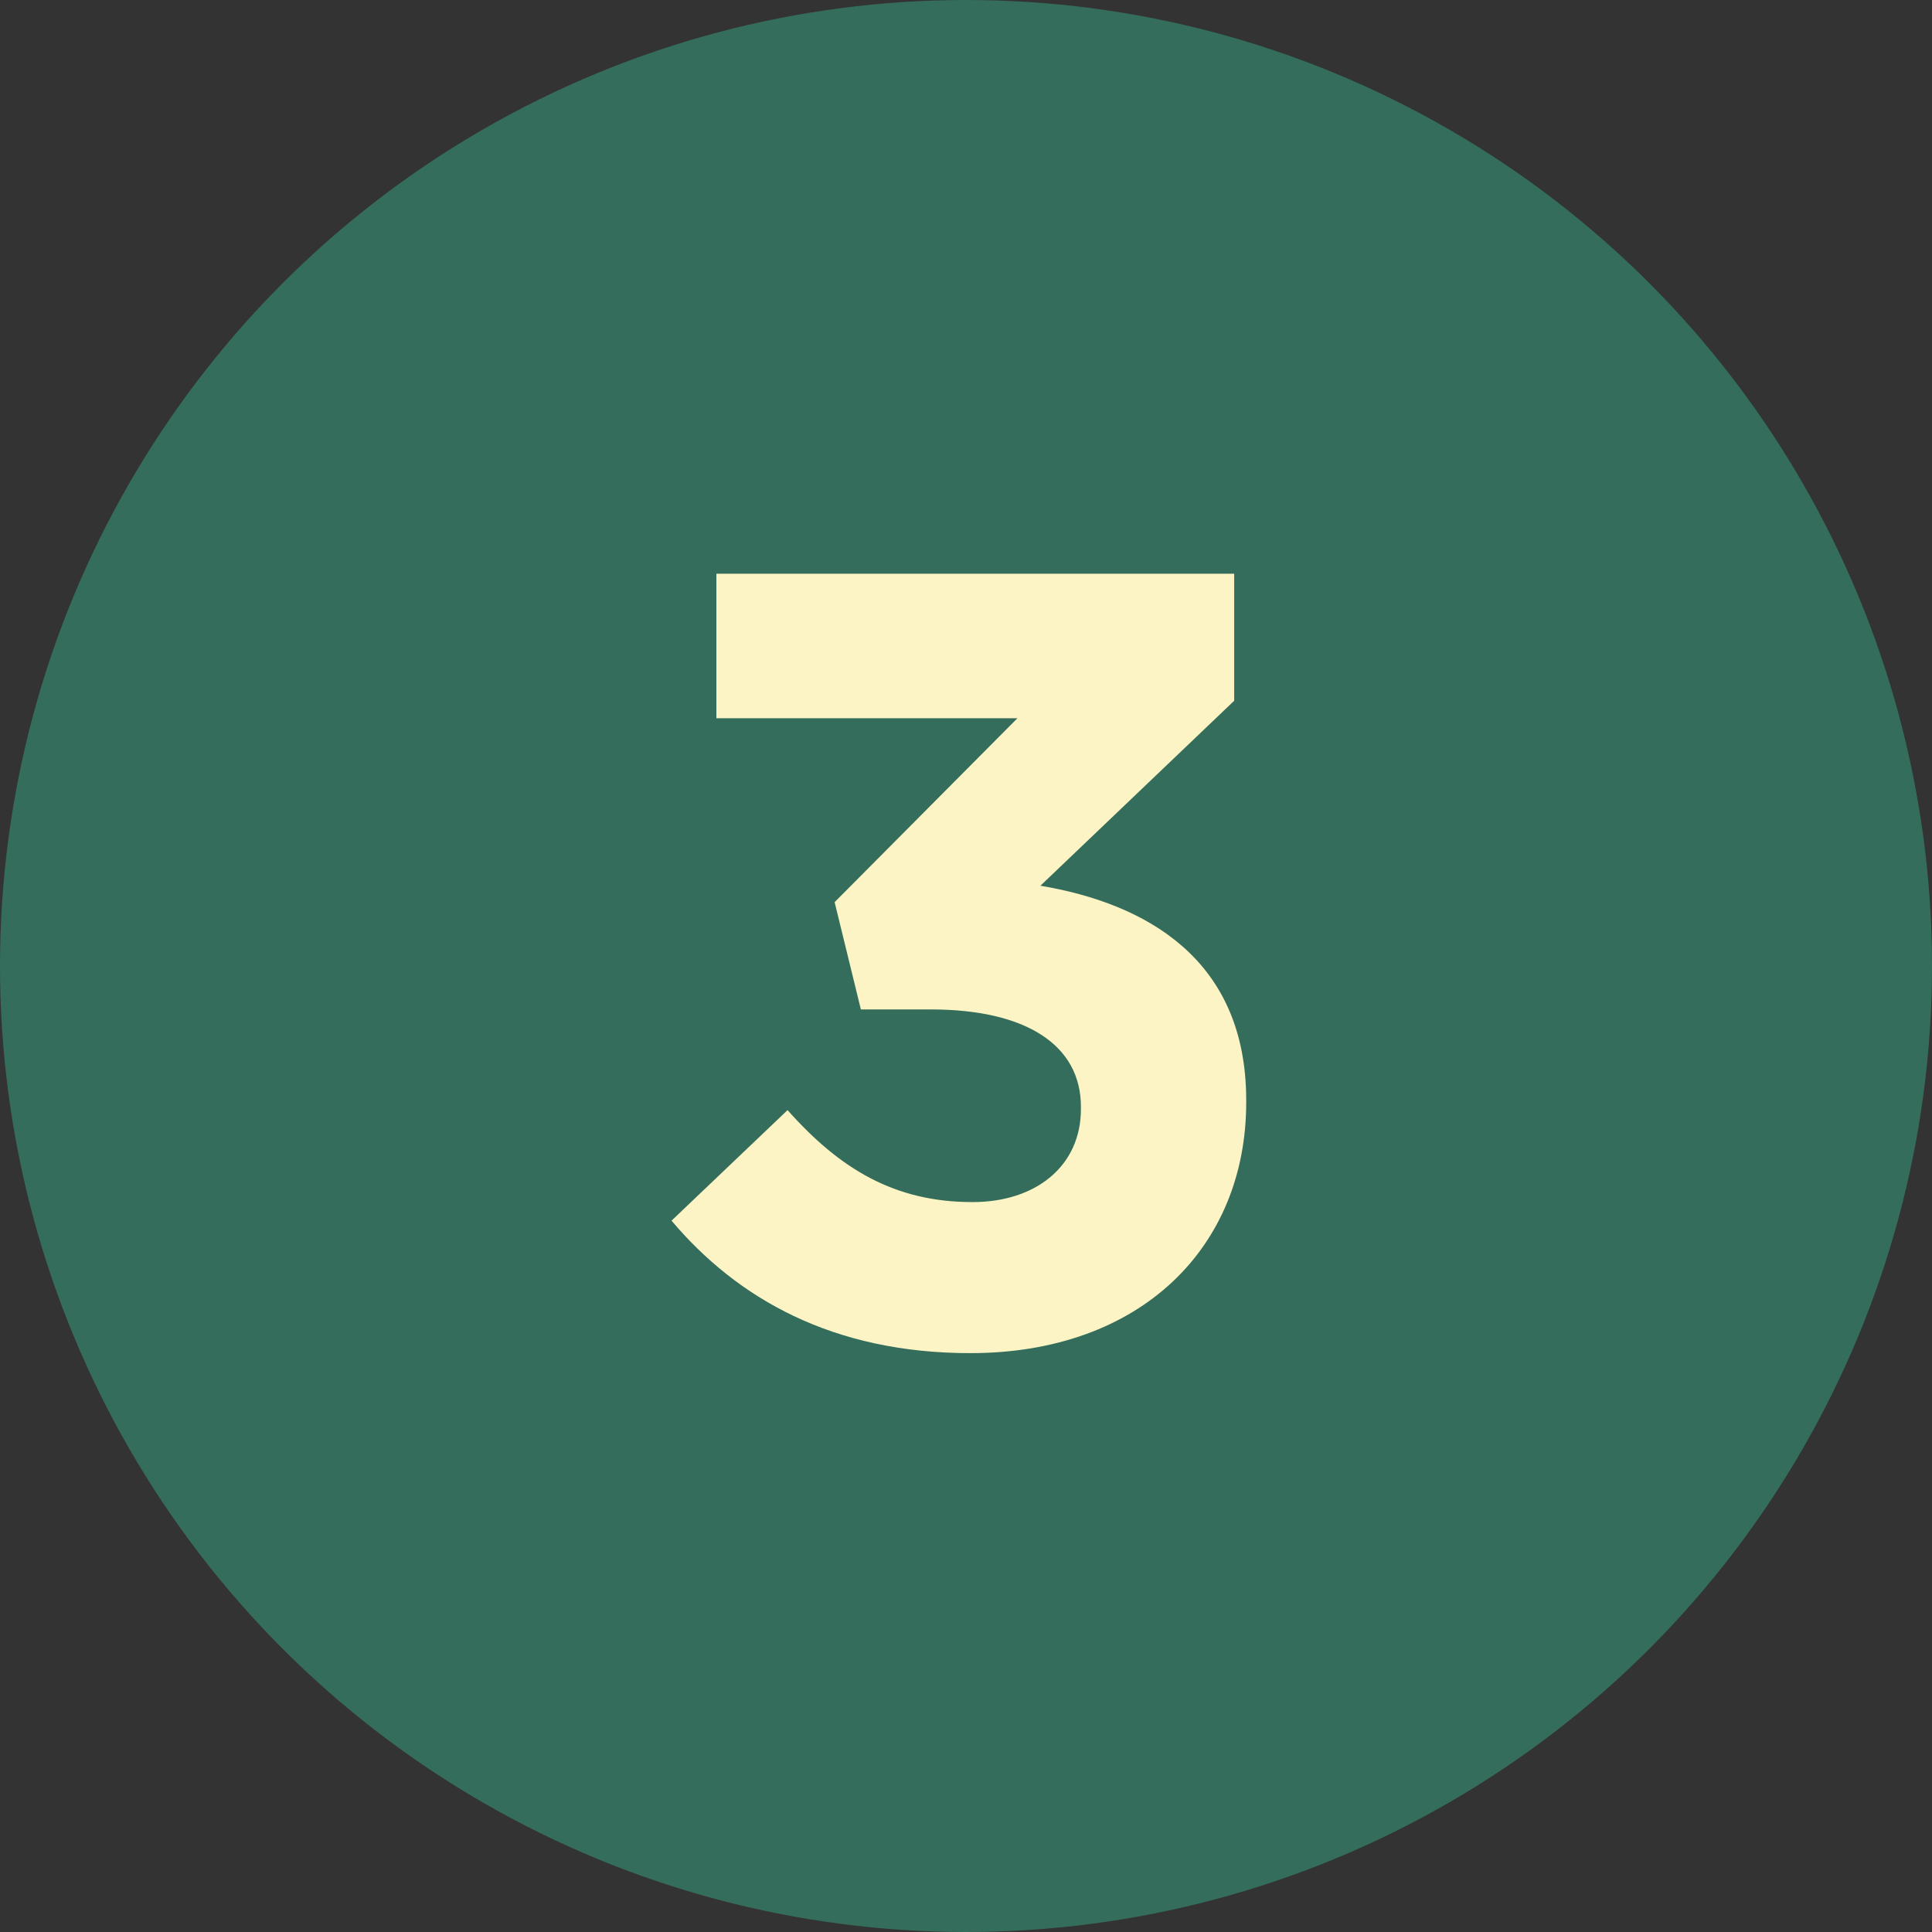 <?xml version="1.0" encoding="UTF-8"?>
<svg xmlns="http://www.w3.org/2000/svg" id="Layer_2" viewBox="0 0 60 60">
  <rect x="0" y="0" width="60" height="60" fill="#333333" stroke="none"/>
  <defs>
    <style>.cls-1{fill:#fcf4c5;}.cls-2{fill:#346d5b;}</style>
  </defs>
  <g id="Layer_2-2">
    <g>
      <g id="Icône_Cercle_Inscription-Copy">
        <circle id="Oval-Copy-3" class="cls-2" cx="30" cy="30" r="30"></circle>
      </g>
      <path class="cls-1" d="M20.854,37.91l3.604-3.434c1.632,1.836,3.332,2.856,5.745,2.856,1.972,0,3.366-1.122,3.366-2.89v-.068c0-1.938-1.734-3.025-4.658-3.025h-2.176l-.815-3.332,5.678-5.712h-9.35v-4.487h16.081v3.944l-6.018,5.745c3.229,.544,6.391,2.243,6.391,6.663v.068c0,4.487-3.264,7.785-8.566,7.785-4.284,0-7.241-1.7-9.281-4.114Z"></path>
    </g>
  </g>
</svg>
